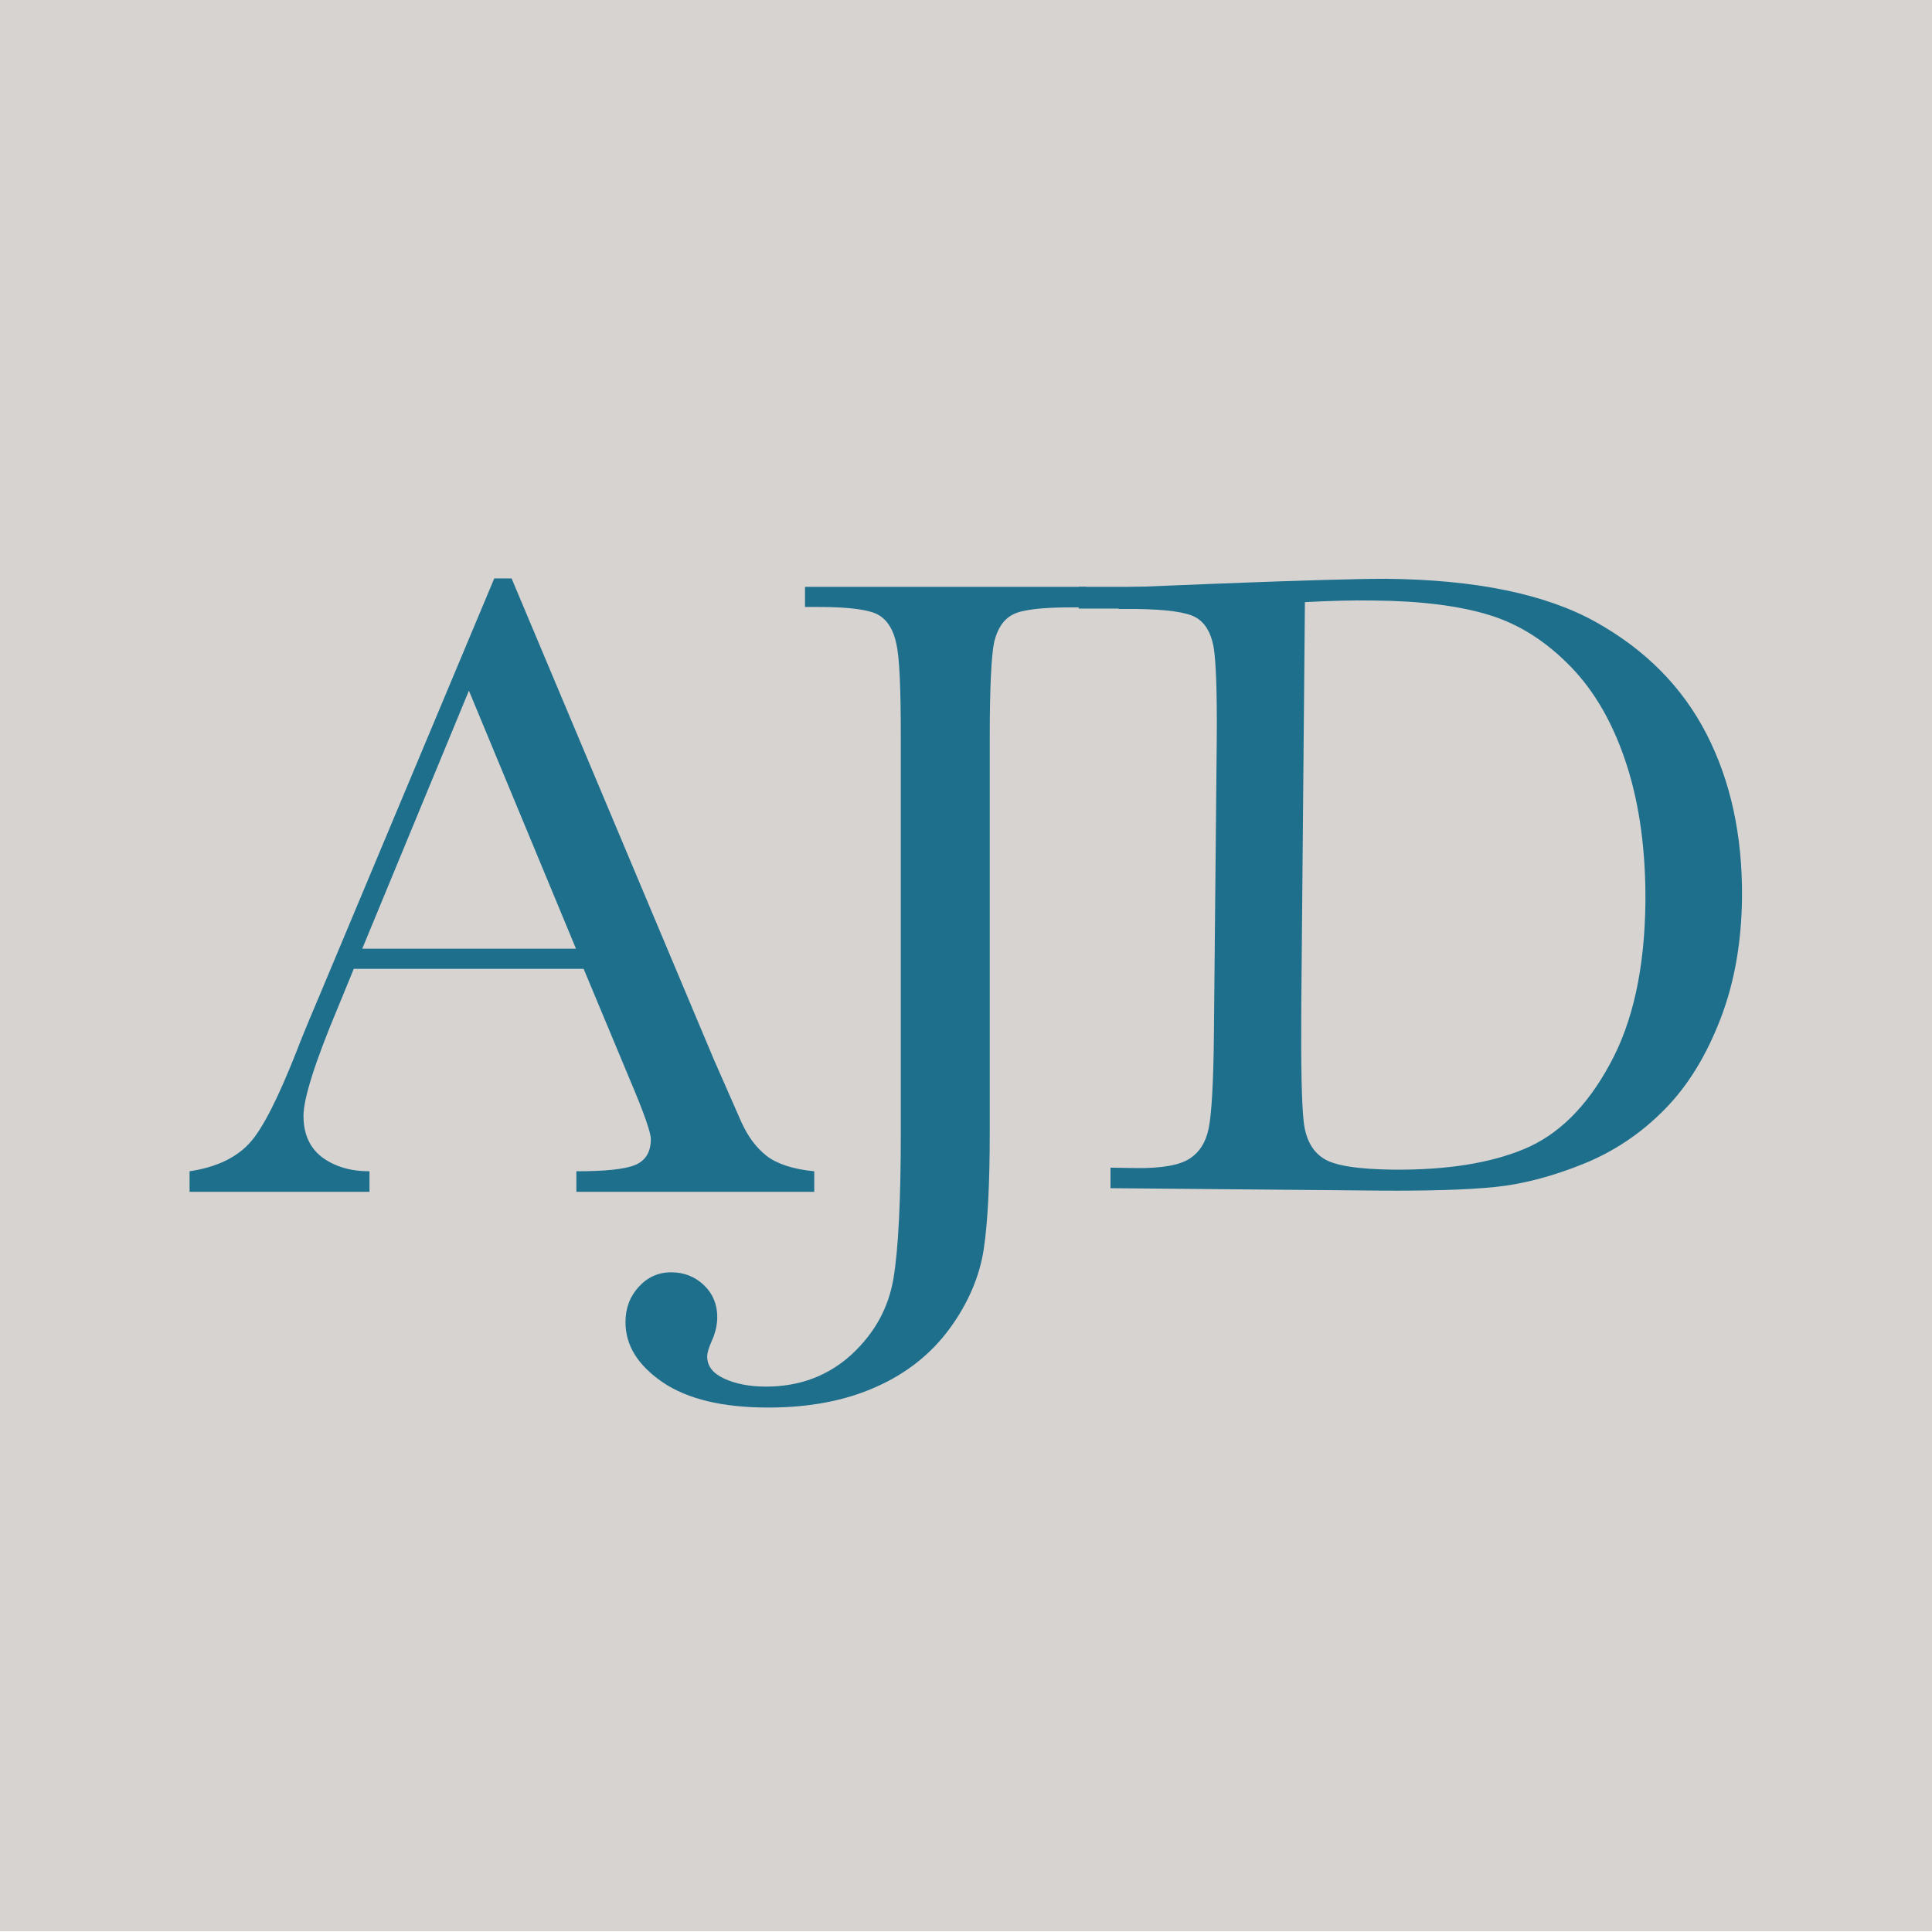 <?xml version="1.0" encoding="UTF-8"?>
<svg data-bbox="0 -0.02 48 48" viewBox="0 0 48 48" xmlns="http://www.w3.org/2000/svg" data-type="color">
    <g>
        <path fill="#d7d3d1" d="M48-.02v48H0v-48h48z" data-color="1"/>
        <path d="M14.5 24.07H8.79l-.39.95c-.58 1.38-.86 2.28-.86 2.7 0 .45.15.79.46 1.03.31.23.7.35 1.18.35v.51H4.71v-.51c.67-.1 1.16-.34 1.49-.7.33-.36.72-1.14 1.18-2.31.04-.11.21-.54.53-1.29l4.37-10.43h.43l5.02 11.94.69 1.57c.16.35.36.63.63.84.26.2.66.33 1.18.38v.51h-5.91v-.51c.72 0 1.21-.05 1.47-.16.25-.11.38-.32.38-.64 0-.16-.17-.65-.51-1.45l-1.16-2.78zm-.19-.5-2.66-6.41L9 23.57h5.31z" fill="#1e6f8c" data-color="2"/>
        <path d="M20 14.58h6.99v.51h-.38c-.74 0-1.23.06-1.45.18-.23.12-.38.35-.46.68-.07.33-.11 1.12-.11 2.37v9.82c0 1.27-.05 2.24-.15 2.9s-.38 1.33-.84 1.96c-.46.63-1.07 1.12-1.84 1.46-.76.34-1.65.51-2.67.51-1.14 0-2.01-.21-2.63-.63-.61-.42-.92-.91-.92-1.49 0-.35.11-.64.33-.88.22-.24.49-.36.8-.36.33 0 .6.11.82.32.22.21.33.48.33.79 0 .18-.04.38-.13.58-.08.18-.12.31-.12.4 0 .24.14.42.42.55.28.13.63.2 1.04.2.84 0 1.55-.27 2.13-.8.58-.54.92-1.17 1.04-1.9s.18-1.93.18-3.61v-9.82c0-1.2-.03-1.97-.11-2.32-.07-.35-.22-.59-.44-.72s-.72-.2-1.48-.2H20v-.5z" fill="#1e6f8c" data-color="2"/>
        <path d="m27.79 14.6 2.47-.1c2.06-.08 3.45-.12 4.17-.12 2.23.02 3.97.38 5.21 1.07 1.24.69 2.16 1.62 2.76 2.79.6 1.17.89 2.52.88 4.04-.01 1.1-.18 2.11-.53 3.02s-.8 1.66-1.39 2.26c-.59.6-1.26 1.05-2.03 1.36-.77.31-1.5.5-2.18.57-.69.07-1.66.1-2.9.09l-6.66-.06v-.51l.62.01c.64.01 1.09-.07 1.34-.23s.41-.41.48-.76c.07-.34.12-1.14.13-2.4l.07-7.25c.01-1.2-.02-1.97-.08-2.32-.07-.35-.21-.59-.44-.72-.22-.13-.72-.2-1.48-.21h-.44v-.53zm4.63.36L32.33 25c-.01 1.49.01 2.44.06 2.87.05.43.21.73.49.91.27.18.86.27 1.75.28 1.31.01 2.39-.16 3.23-.51.85-.35 1.56-1.05 2.13-2.1.58-1.05.87-2.39.89-4.02.01-1.27-.14-2.41-.46-3.41s-.78-1.82-1.39-2.45c-.61-.63-1.28-1.06-2.03-1.29-.75-.23-1.7-.35-2.87-.36-.56-.01-1.13.01-1.71.04z" fill="#1e6f8c" data-color="2"/>
        <path fill="#1e6f8c" d="M30.63 14.58v.54H26.8v-.54h3.83z" data-color="2"/>
    </g>
</svg>
